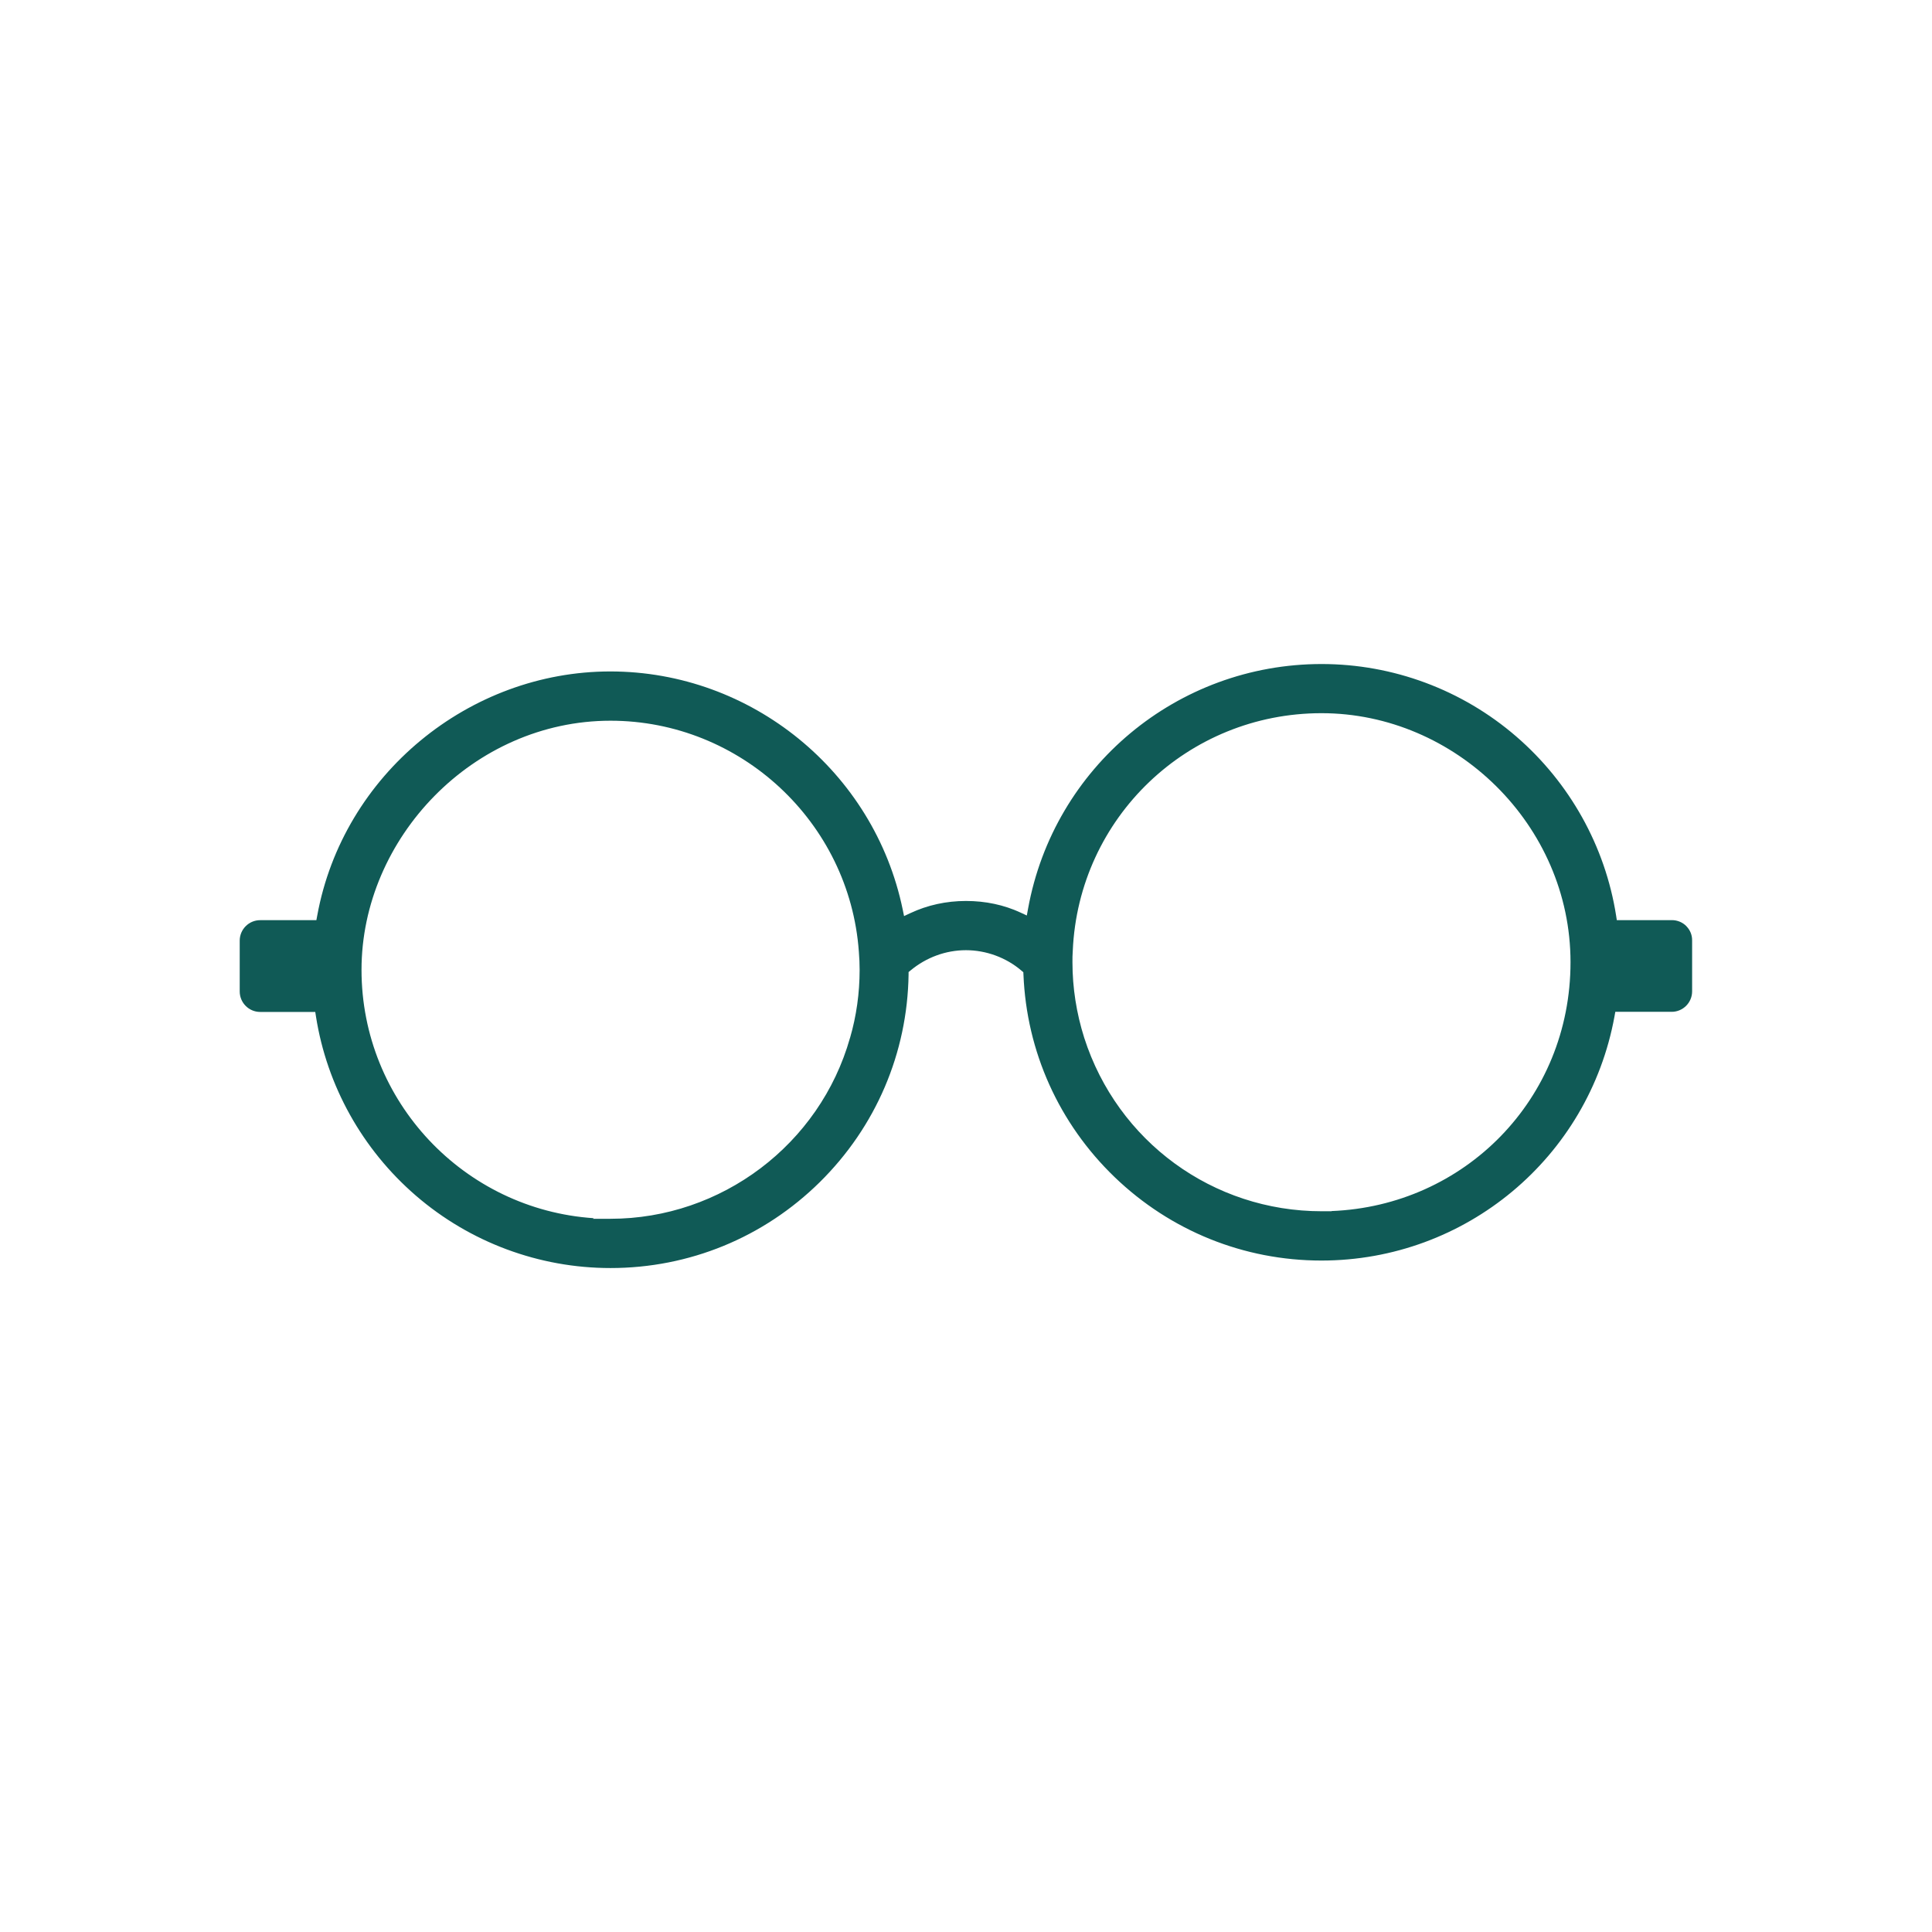 <?xml version="1.0" encoding="UTF-8"?>
<svg id="icons" xmlns="http://www.w3.org/2000/svg" viewBox="0 0 500 500">
  <defs>
    <style>
      .cls-1 {
        fill: #105a56;
      }
    </style>
  </defs>
  <path class="cls-1" d="M436.45,239.7c-1-1.01-2.34-1.57-3.76-1.57h-14.26l-.18-1.16c-2.82-17.95-12-34.41-25.86-46.38-14-12.09-31.88-18.74-50.36-18.74-37.35,0-69.3,26.64-75.97,63.33l-.32,1.75-1.61-.75c-4.32-2-9.08-3.01-14.14-3.01s-9.96,1.06-14.44,3.17l-1.58.74-.35-1.7c-7.38-35.7-39.2-61.61-75.67-61.61s-69.19,26.6-75.86,63.24l-.21,1.13h-14.55c-2.91,0-5.29,2.37-5.29,5.29v13.16c0,2.92,2.37,5.3,5.29,5.3h14.26l.18,1.15c2.82,17.96,12,34.42,25.86,46.39,14,12.09,31.89,18.74,50.36,18.74,20.4,0,39.64-7.9,54.17-22.23,14.51-14.32,22.68-33.4,22.98-53.74v-.63s.49-.4.49-.4c4.06-3.39,9.15-5.26,14.35-5.26s10.42,1.89,14.41,5.32l.45.38.03.6c.8,19.93,9.18,38.55,23.6,52.43,14.47,13.92,33.47,21.59,53.51,21.59,37.28,0,69.19-26.6,75.86-63.24l.2-1.13h14.59c2.91,0,5.29-2.37,5.29-5.3v-13.16c.02-1.39-.5-2.69-1.48-3.69ZM219.98,268.61c-7.79,27.56-33.29,46.81-61.99,46.81h-4.54l.22-.15c-33.53-2.23-60.11-30.21-60.11-64.28s28.91-64.47,64.44-64.47c33.63,0,61.86,26.25,64.27,59.76.14,1.65.2,3.24.2,4.72,0,6.01-.83,11.94-2.48,17.61ZM344.6,313.41l.03.06h-2.57c-28.15,0-52.84-18.04-61.46-44.88-2.02-6.38-3.05-12.97-3.05-19.59,0-.95,0-1.93.08-2.9,1.48-34.48,29.76-61.53,64.38-61.53s64.44,28.91,64.44,64.44-27.52,63.07-61.86,64.41Z"/>
</svg>